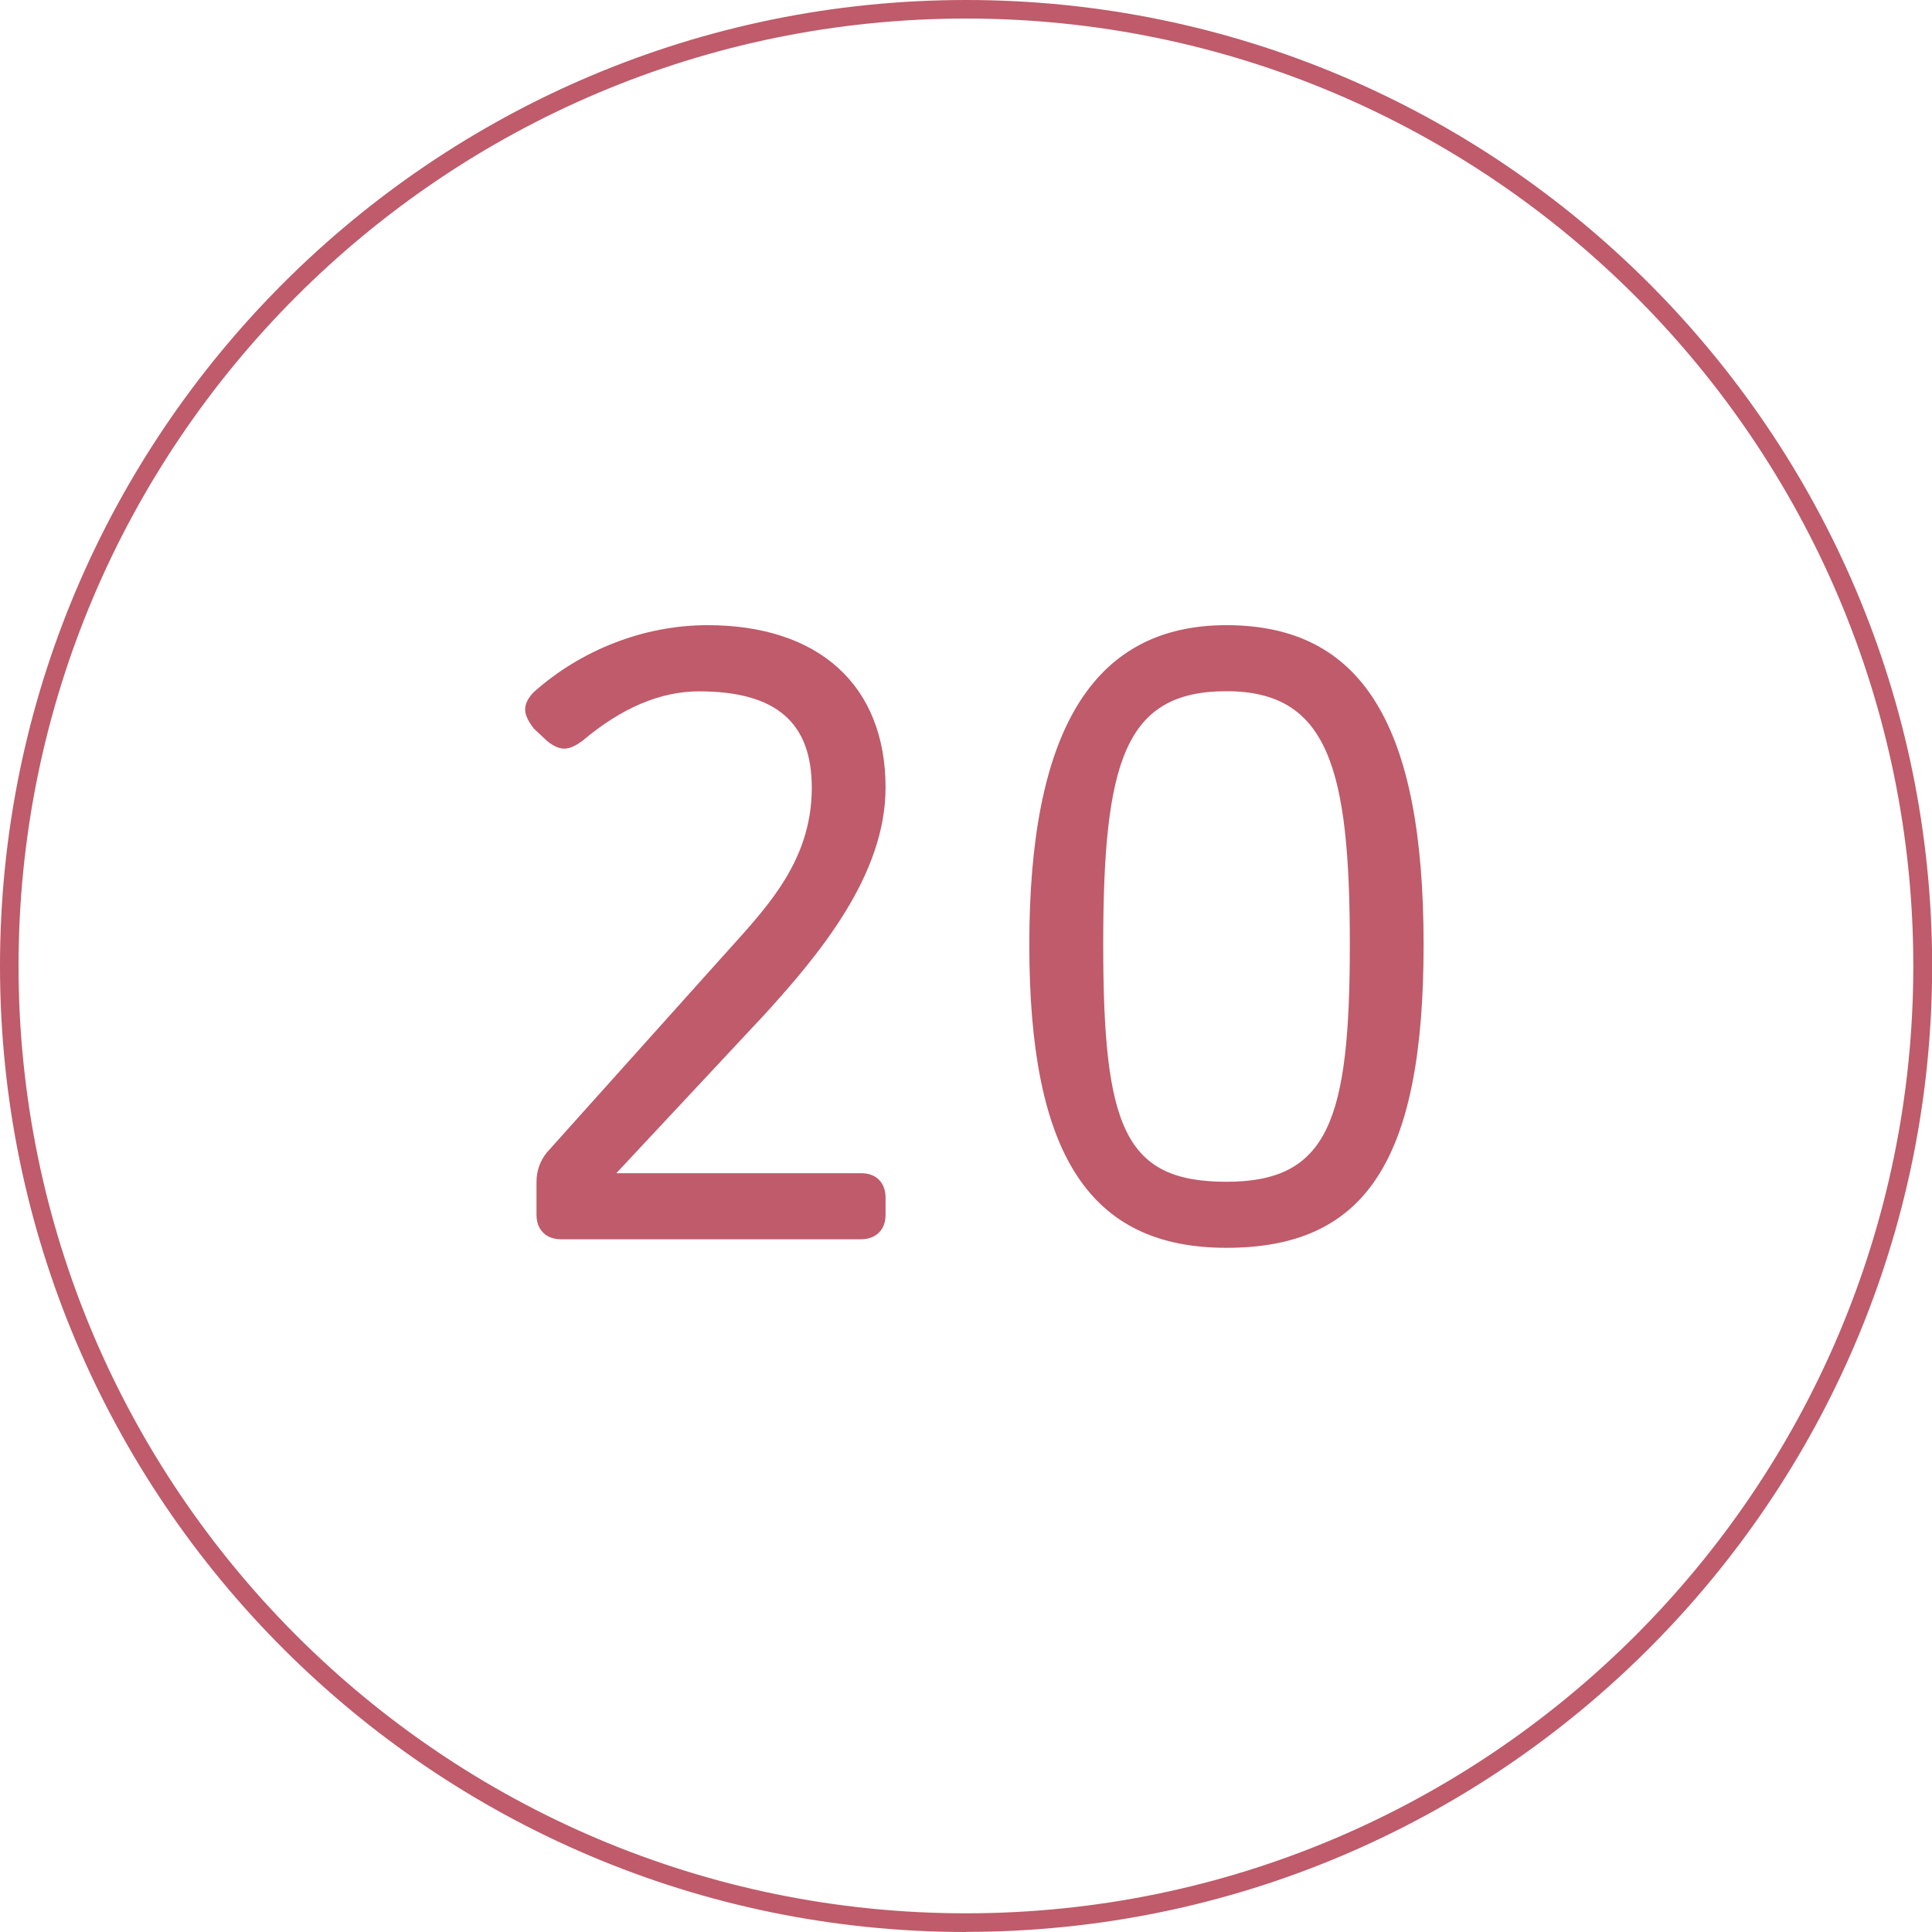 <?xml version="1.0" encoding="UTF-8"?><svg id="b" xmlns="http://www.w3.org/2000/svg" viewBox="0 0 137.49 137.49"><g id="c"><path d="m68.75,137.49C30.84,137.49,0,106.65,0,68.74S30.84,0,68.75,0s68.75,30.84,68.75,68.74-30.84,68.74-68.75,68.74Zm0-136.17C31.57,1.32,1.32,31.57,1.32,68.74s30.25,67.42,67.42,67.42,67.42-30.25,67.42-67.42S105.92,1.32,68.75,1.32Z" style="fill:#bf5b6a; stroke-width:0px;"/><path d="m43.86,83.49h17.43c1.12,0,1.73.74,1.73,1.73v1.24c0,1.11-.74,1.73-1.73,1.73h-21.38c-1.11,0-1.73-.74-1.73-1.73v-2.35c0-.8.25-1.48.74-2.1l12.36-13.78c3.03-3.4,6.49-6.74,6.49-12.17,0-4.64-2.53-6.86-8.04-6.86-2.72,0-5.5,1.17-8.28,3.52-.93.68-1.55.8-2.53,0l-.93-.87c-.37-.49-.62-.93-.62-1.36s.25-.87.62-1.24c3.33-2.97,7.79-4.76,12.36-4.76,7.91,0,12.67,4.27,12.67,11.56,0,6.18-4.64,11.8-8.65,16.19l-10.51,11.25Z" style="fill:#bf5b6a; stroke-width:0px;"/><path d="m87.28,44.49c9.7,0,14.03,7.17,14.03,22.74s-4.26,21.57-14.03,21.57-14.03-6.67-14.03-21.57,4.33-22.74,14.03-22.74Zm0,39.61c7.23,0,8.78-4.33,8.78-16.87s-1.54-18.04-8.78-18.04-8.77,5-8.77,18.04,1.54,16.87,8.77,16.87Z" style="fill:#bf5b6a; stroke-width:0px;"/></g></svg>